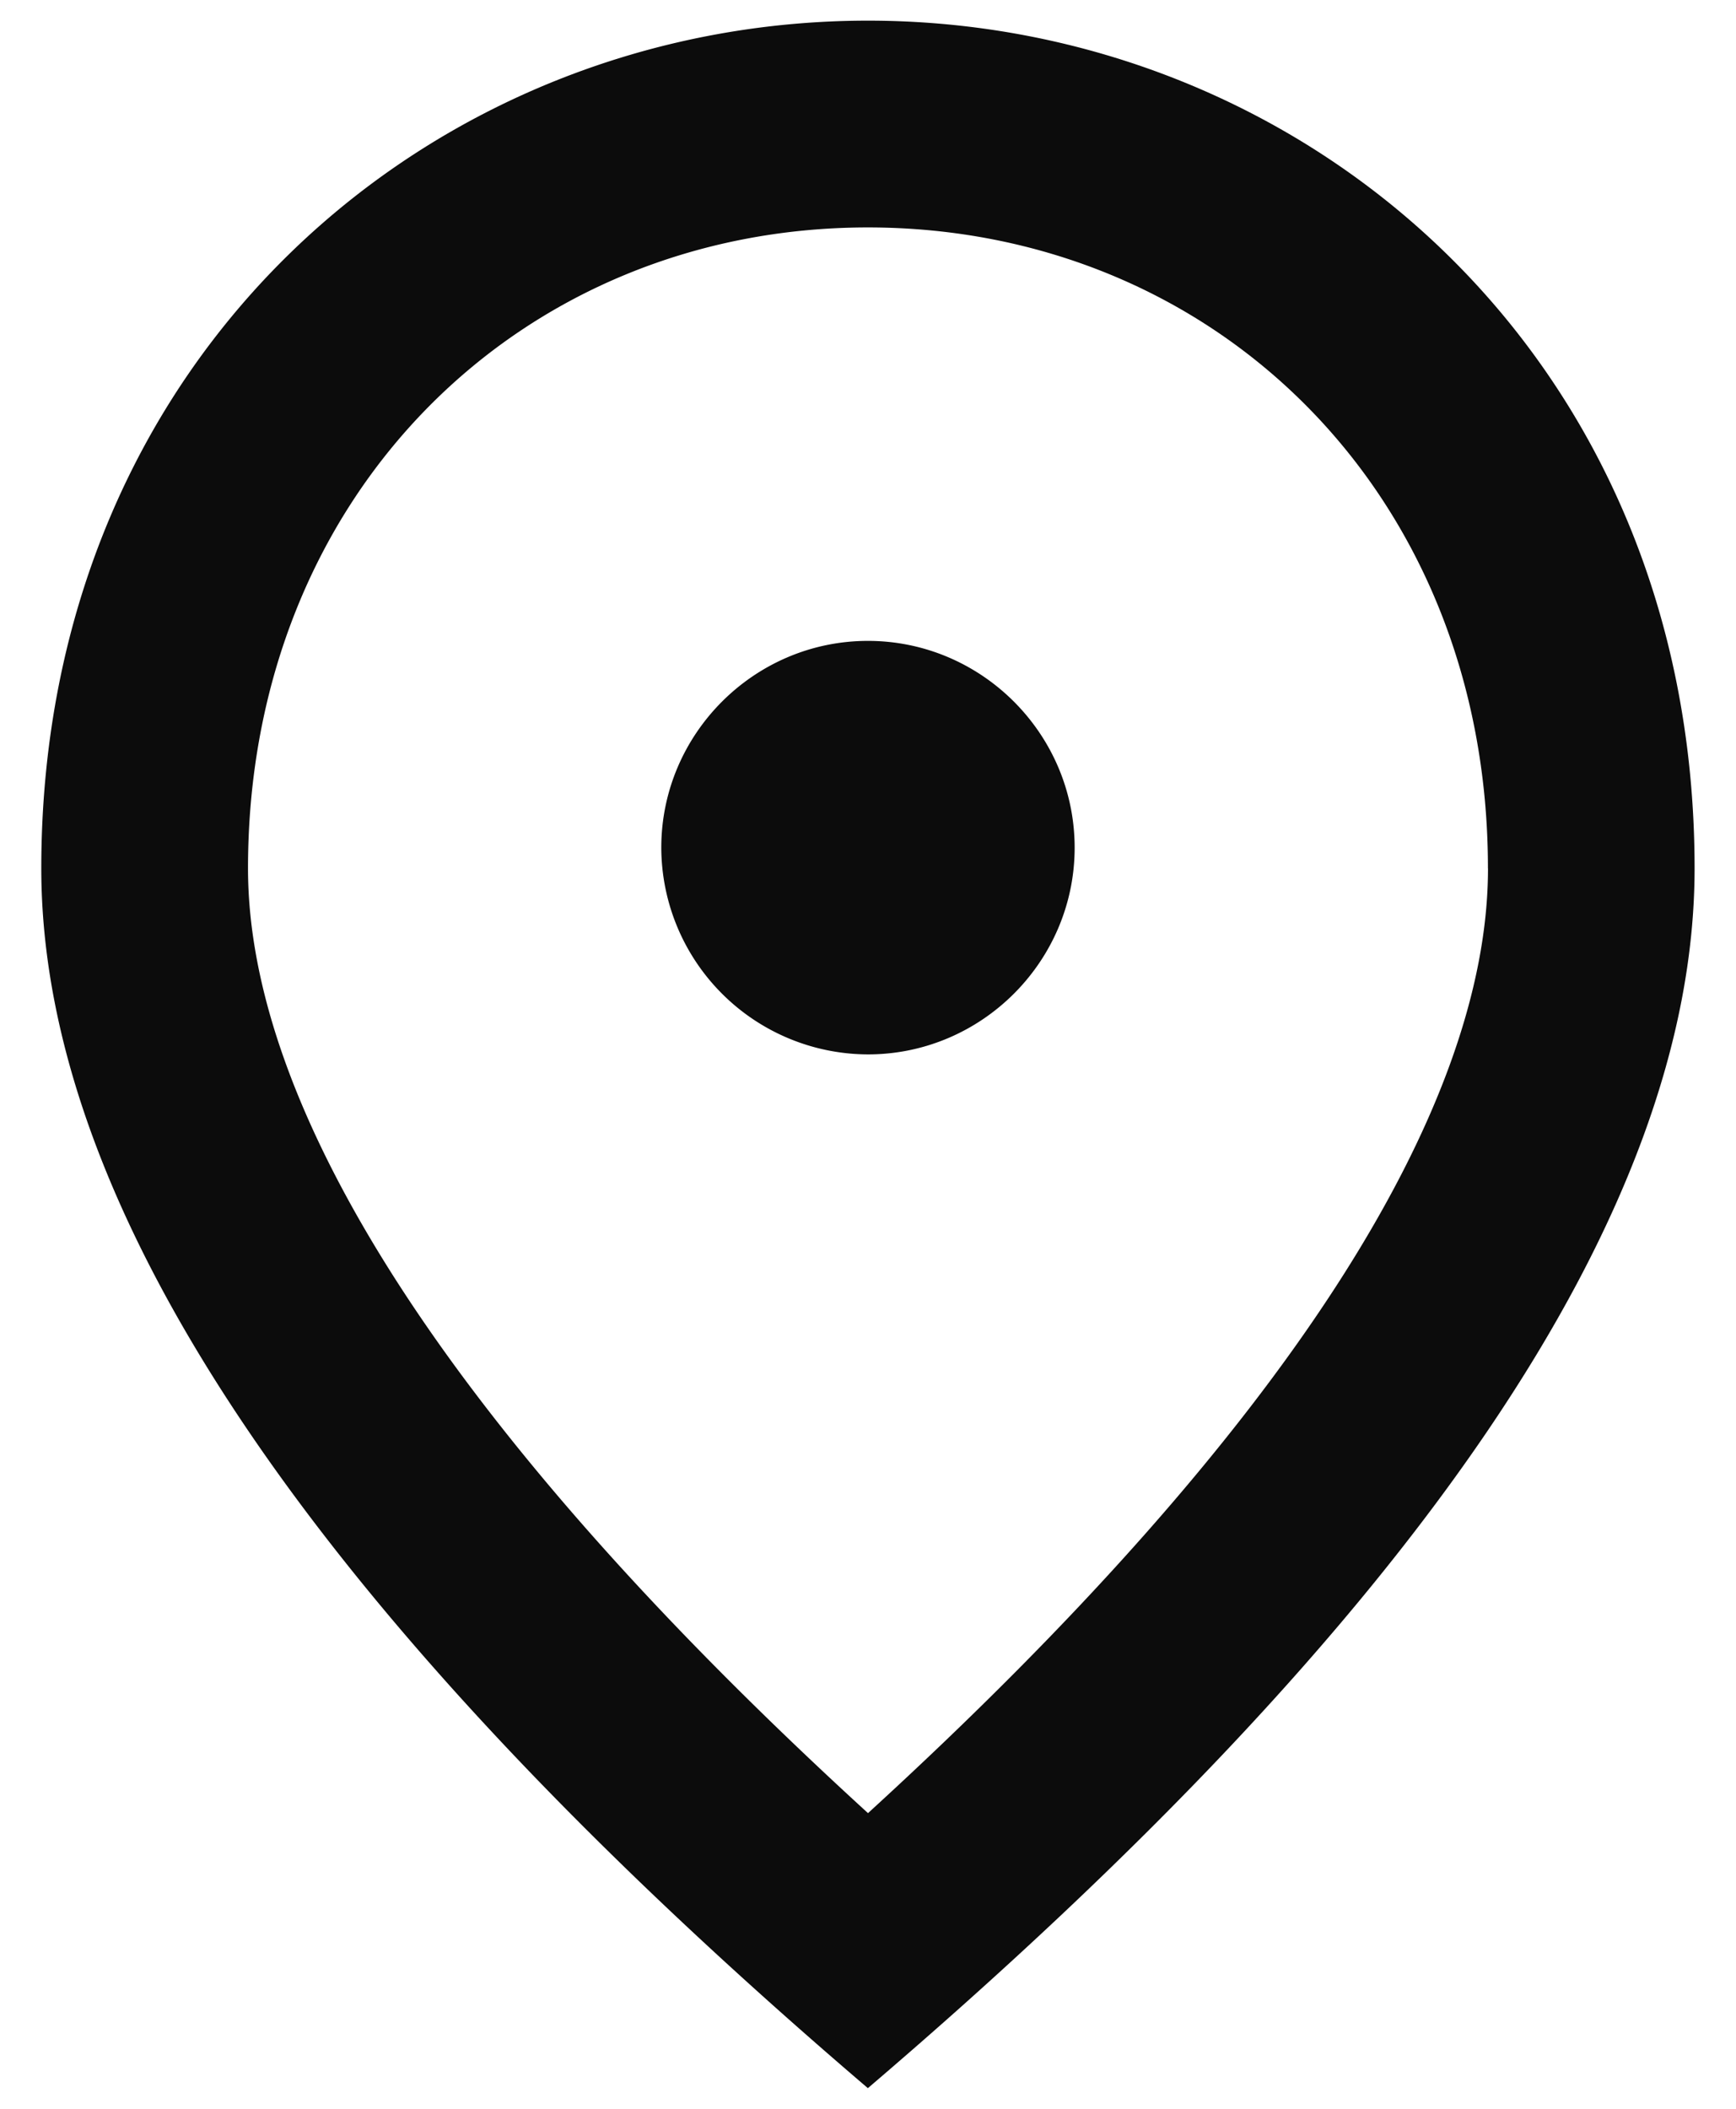 <svg xmlns="http://www.w3.org/2000/svg" width="28" height="34" fill="none" viewBox="0 0 28 34"><path fill="#0c0c0c" d="M14 17a3.343 3.343 0 0 1-3.334-3.333c0-1.834 1.5-3.334 3.333-3.334s3.334 1.5 3.334 3.334c0 1.833-1.5 3.333-3.334 3.333m10-3c0-6.05-4.417-10.333-10-10.333S4 7.95 4 14c0 3.9 3.25 9.067 10 15.233C20.75 23.067 24 17.9 24 14M14 .333C21 .333 27.332 5.7 27.332 14c0 5.533-4.45 12.083-13.334 19.667C5.116 26.083.666 19.533.666 14 .666 5.7 6.999.333 13.999.333"/></svg>